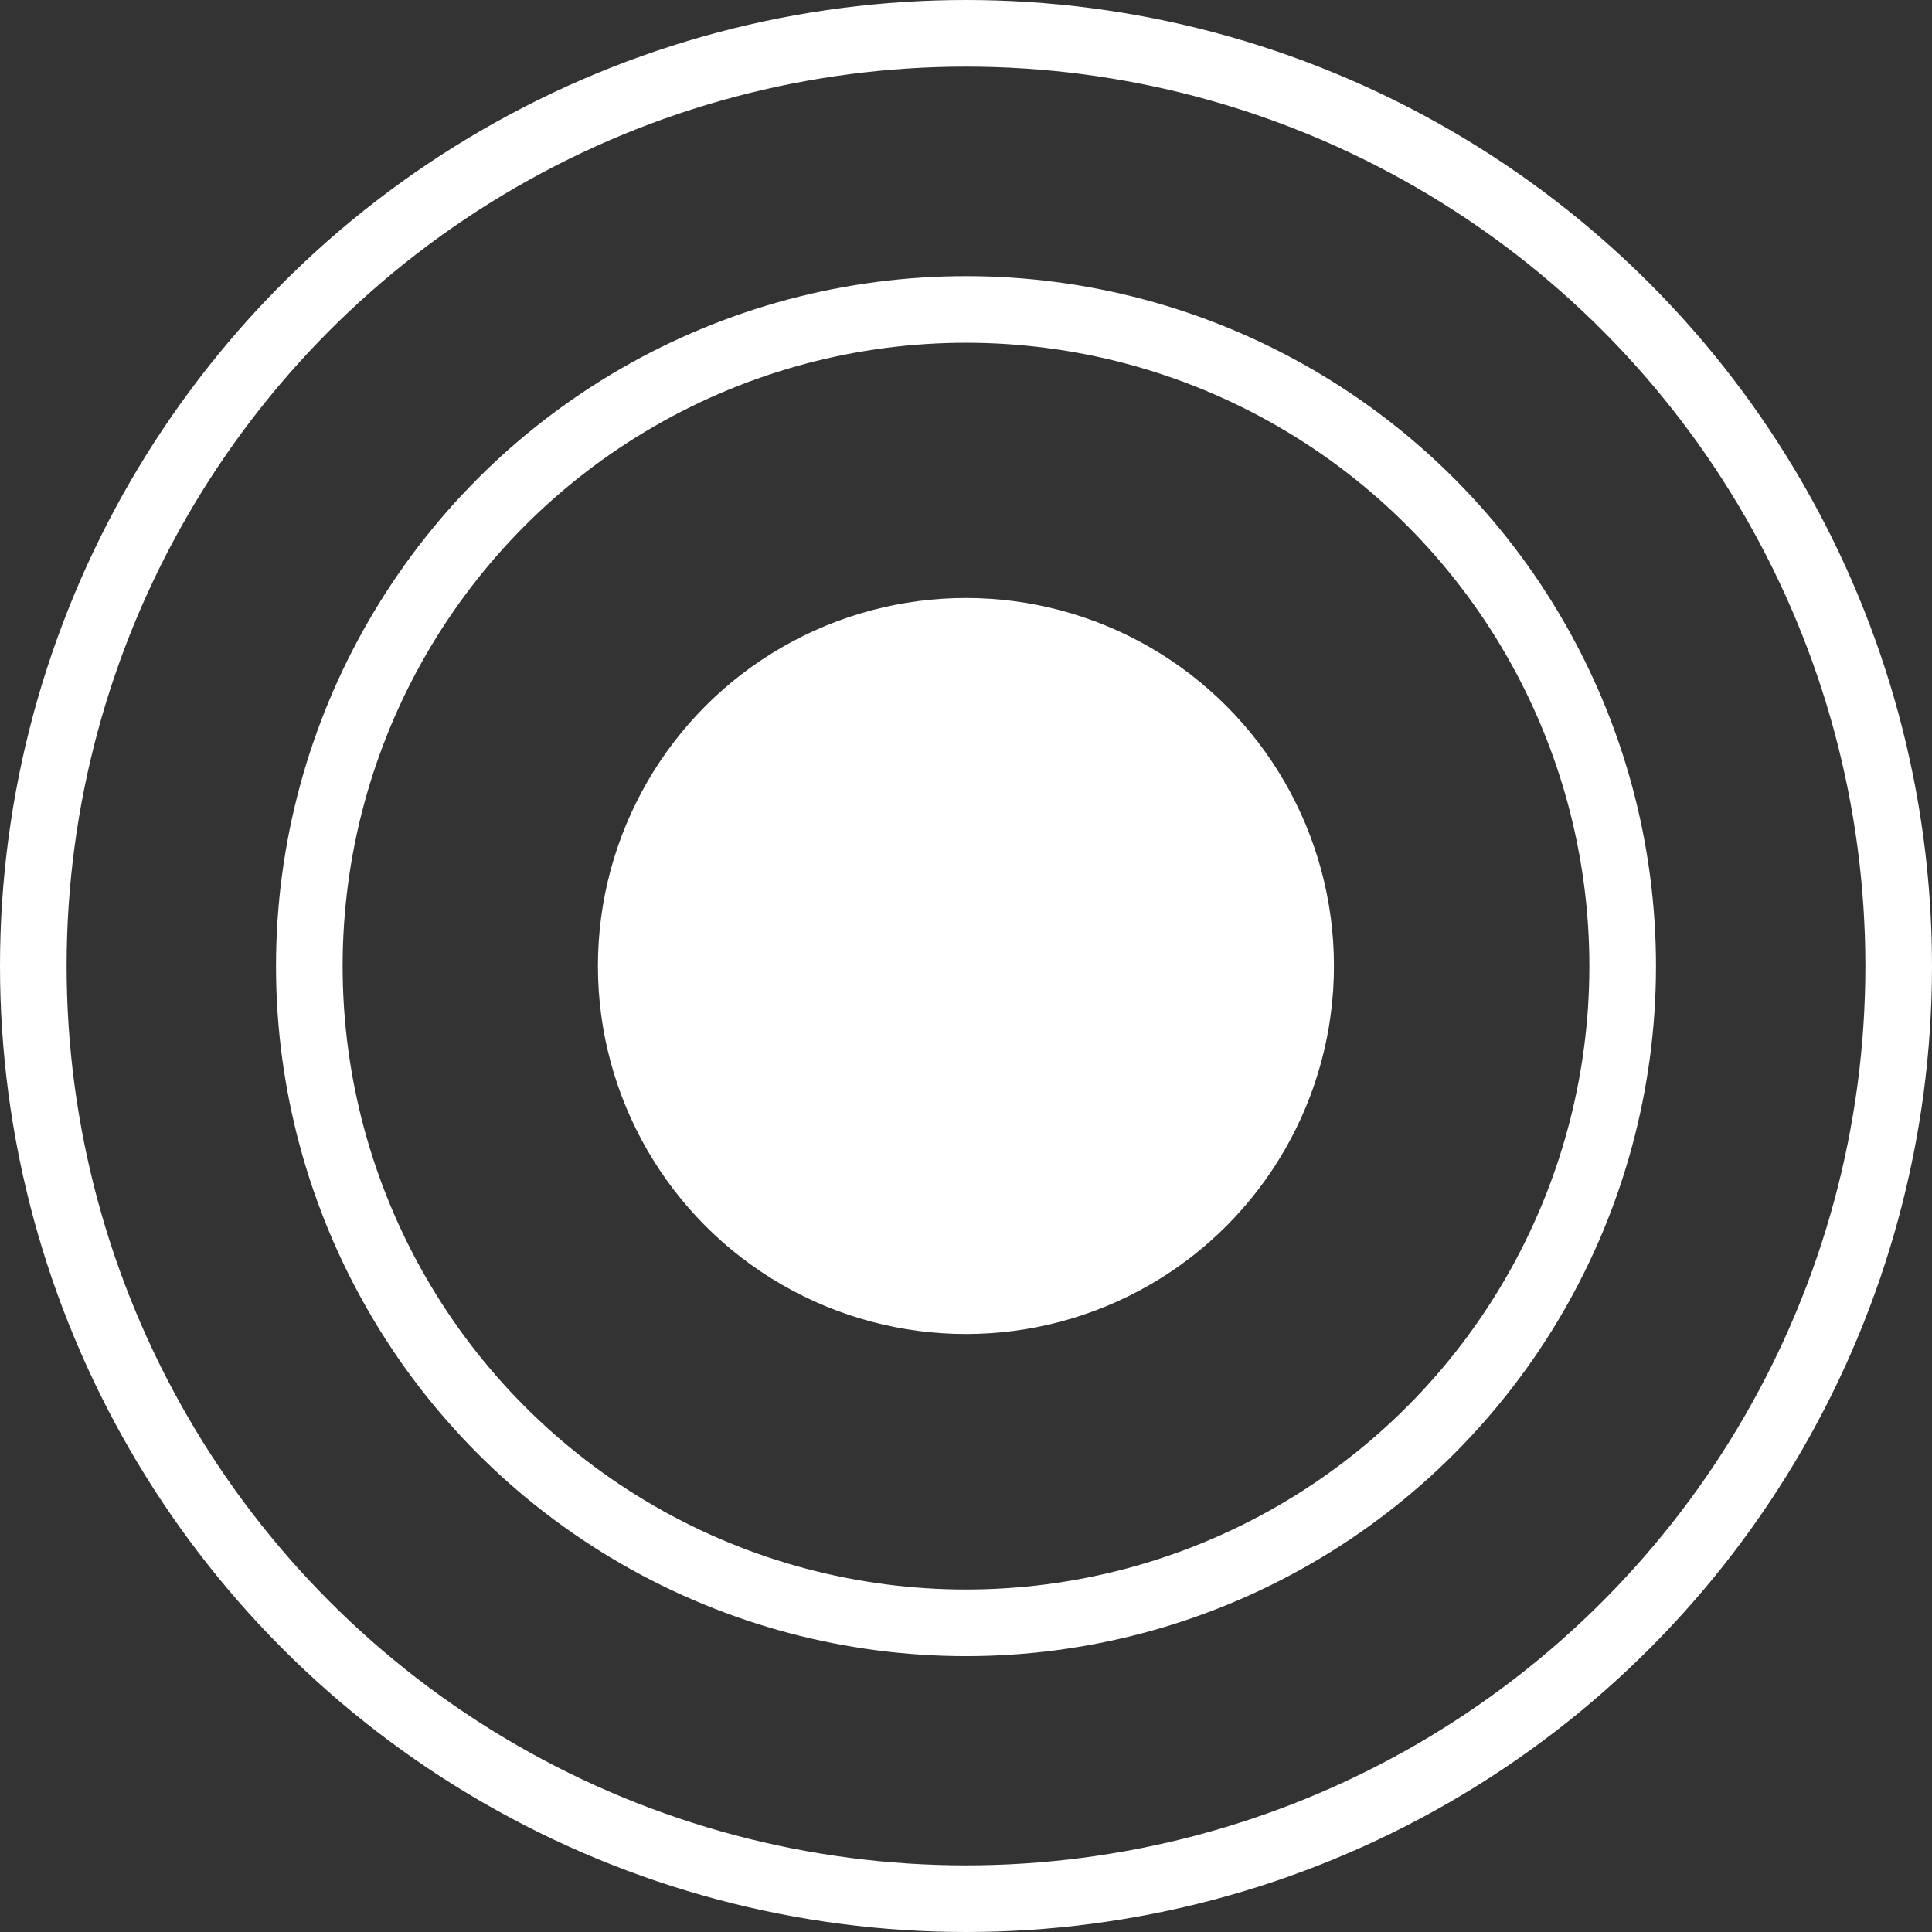 <svg width="29" height="29" viewBox="0 0 29 29" fill="none" xmlns="http://www.w3.org/2000/svg">
<rect x="0" y="0" width="29" height="29" fill="#333333" stroke="none"/>
<circle cx="14.5" cy="14.5" r="14" stroke="white"/>
<circle cx="14.5" cy="14.502" r="9.857" stroke="white"/>
<circle cx="14.499" cy="14.5" r="5.024" fill="white" stroke="white"/>
</svg>
